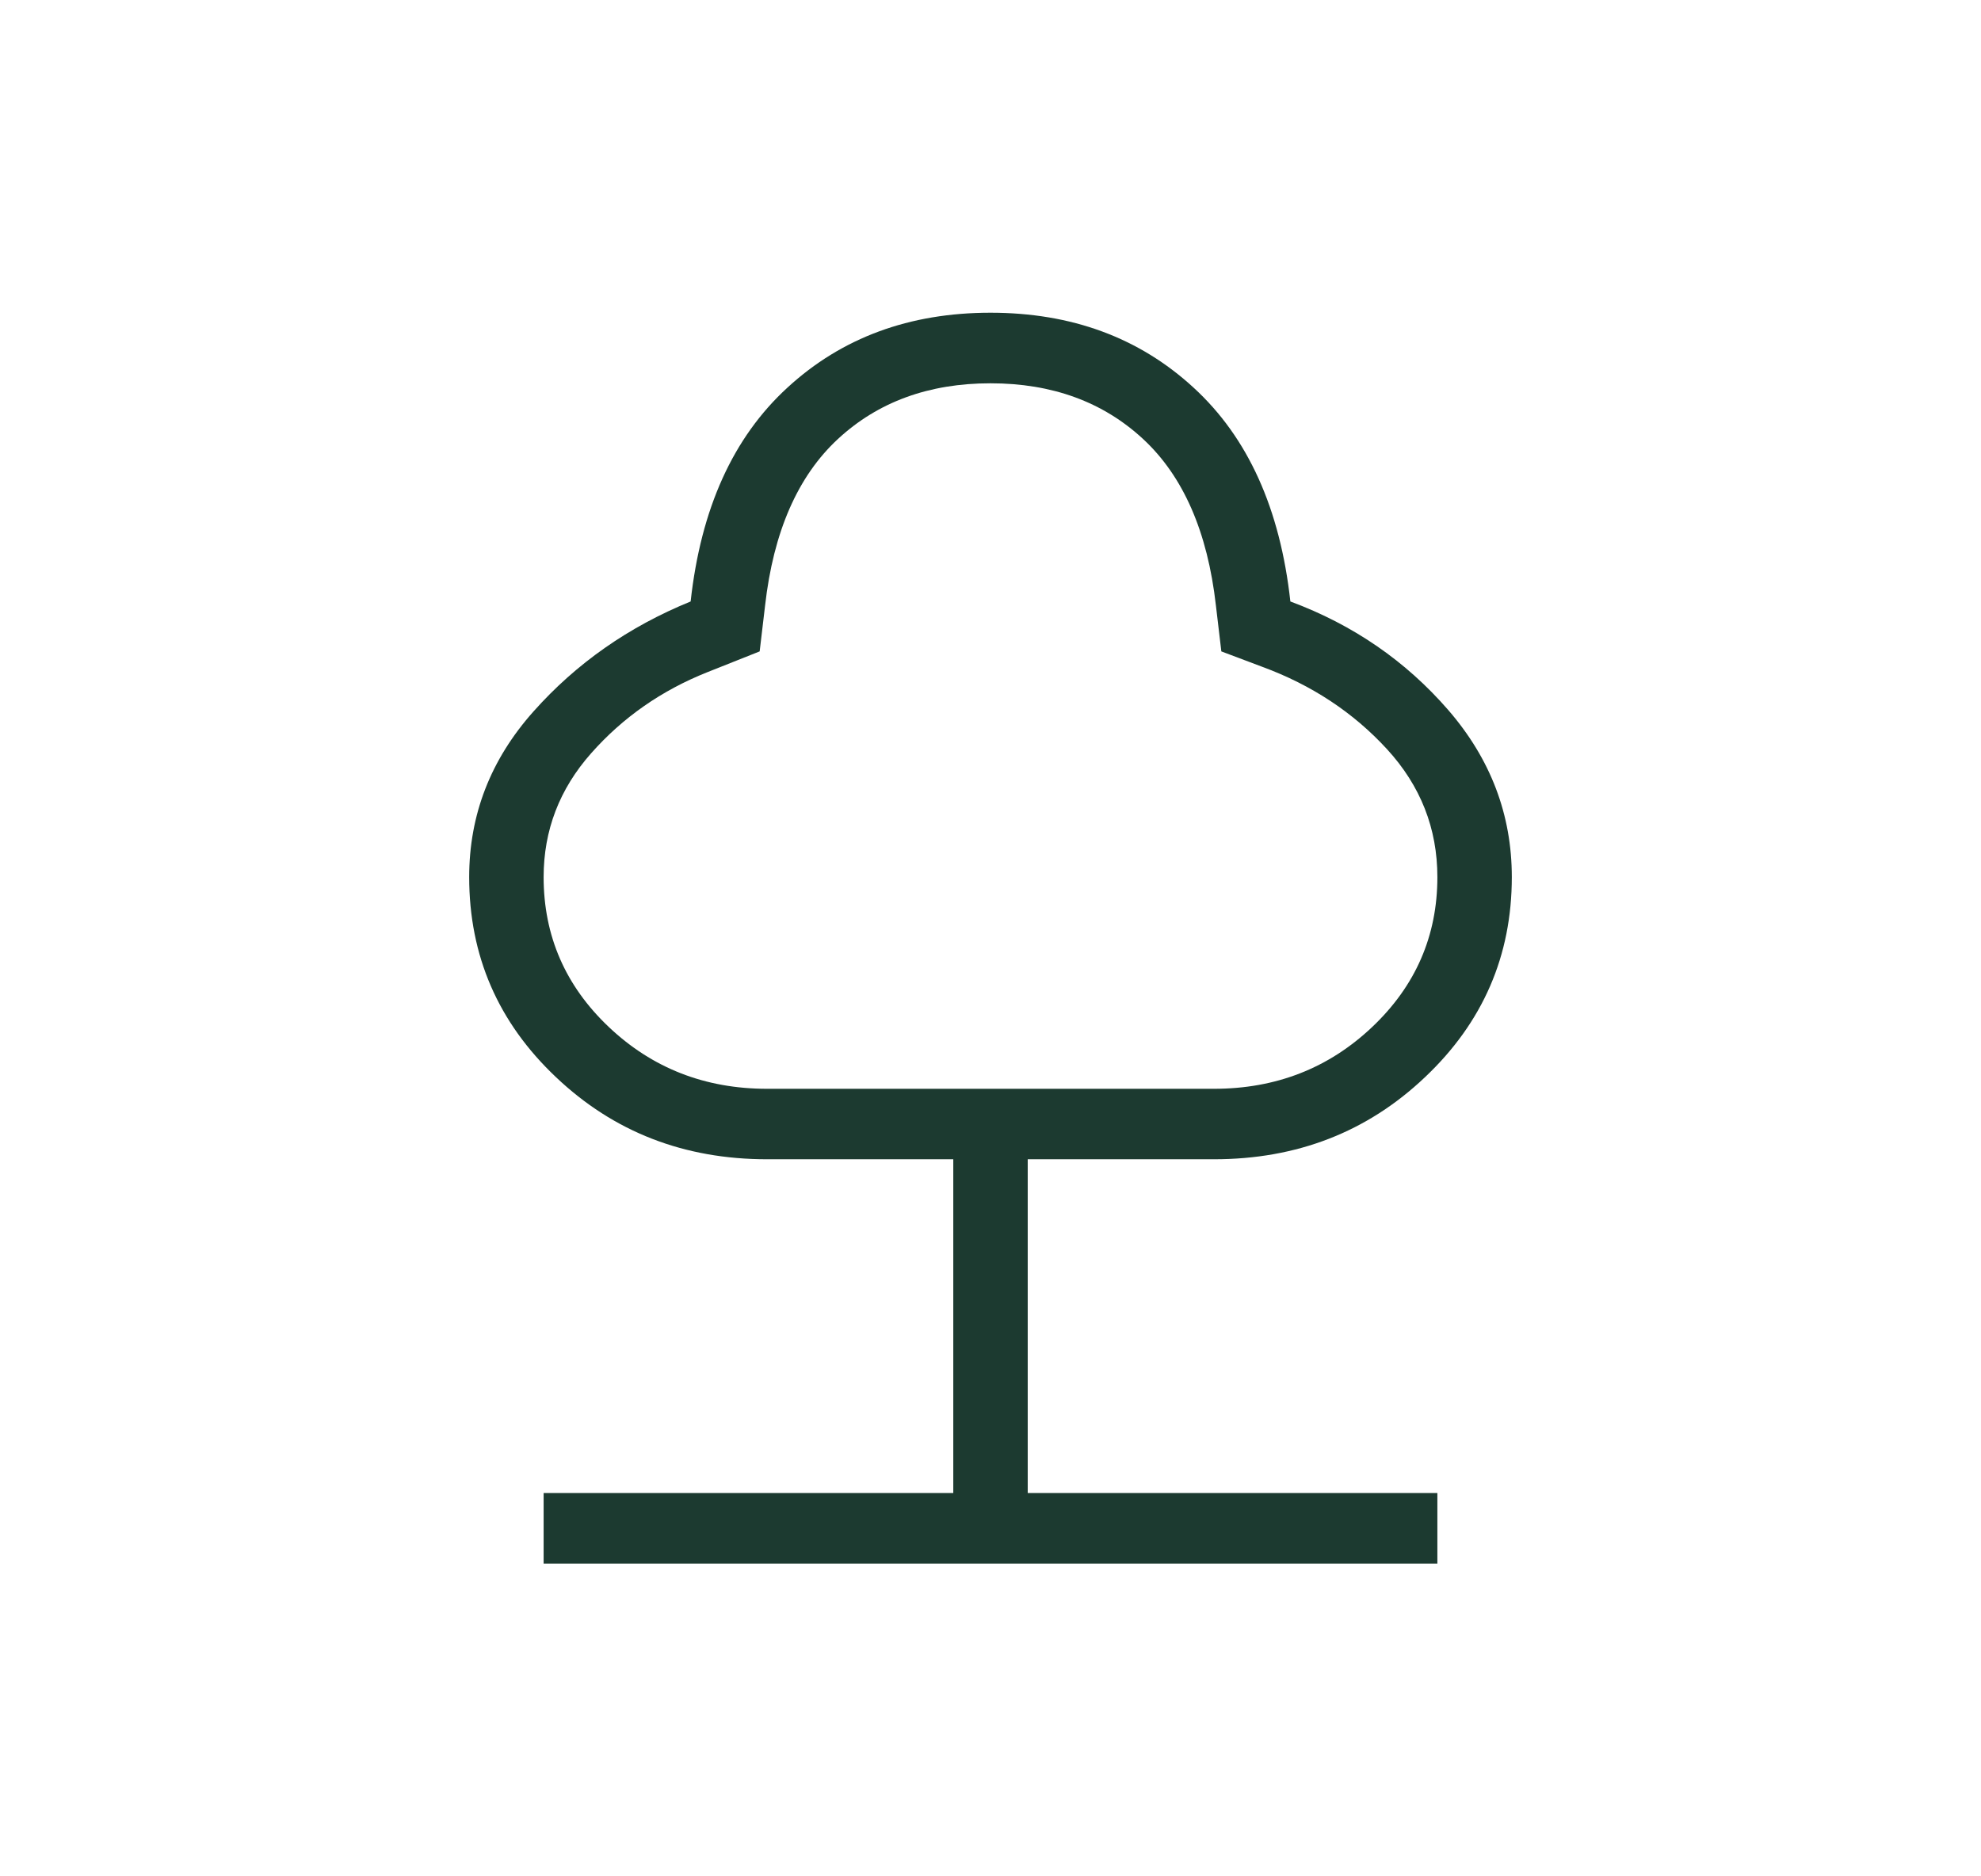 <svg width="19" height="18" viewBox="0 0 19 18" fill="none" xmlns="http://www.w3.org/2000/svg">
<path d="M5.214 15V14.323H9.143V11.121H7.357C6.561 11.121 5.886 10.859 5.332 10.333C4.777 9.808 4.5 9.168 4.5 8.414C4.5 7.816 4.706 7.286 5.117 6.825C5.528 6.363 6.03 6.012 6.624 5.77C6.722 4.88 7.031 4.196 7.553 3.718C8.074 3.239 8.723 3 9.5 3C10.277 3 10.926 3.239 11.447 3.718C11.969 4.196 12.278 4.88 12.376 5.77C12.979 5.994 13.483 6.342 13.89 6.811C14.297 7.281 14.5 7.816 14.5 8.414C14.5 9.168 14.223 9.808 13.668 10.333C13.114 10.859 12.439 11.121 11.643 11.121H9.857V14.323H13.786V15H5.214ZM7.357 10.445H11.643C12.238 10.445 12.744 10.247 13.161 9.852C13.577 9.458 13.786 8.978 13.786 8.414C13.786 7.948 13.625 7.538 13.303 7.187C12.981 6.836 12.582 6.572 12.107 6.397L11.714 6.249L11.662 5.809C11.582 5.102 11.349 4.569 10.964 4.212C10.579 3.855 10.091 3.677 9.5 3.677C8.909 3.677 8.421 3.855 8.036 4.212C7.651 4.569 7.418 5.102 7.338 5.809L7.286 6.249L6.783 6.449C6.344 6.624 5.973 6.883 5.67 7.226C5.366 7.569 5.214 7.965 5.214 8.414C5.214 8.978 5.423 9.458 5.839 9.852C6.256 10.247 6.762 10.445 7.357 10.445Z" fill="#1C3A30"/>
</svg>
